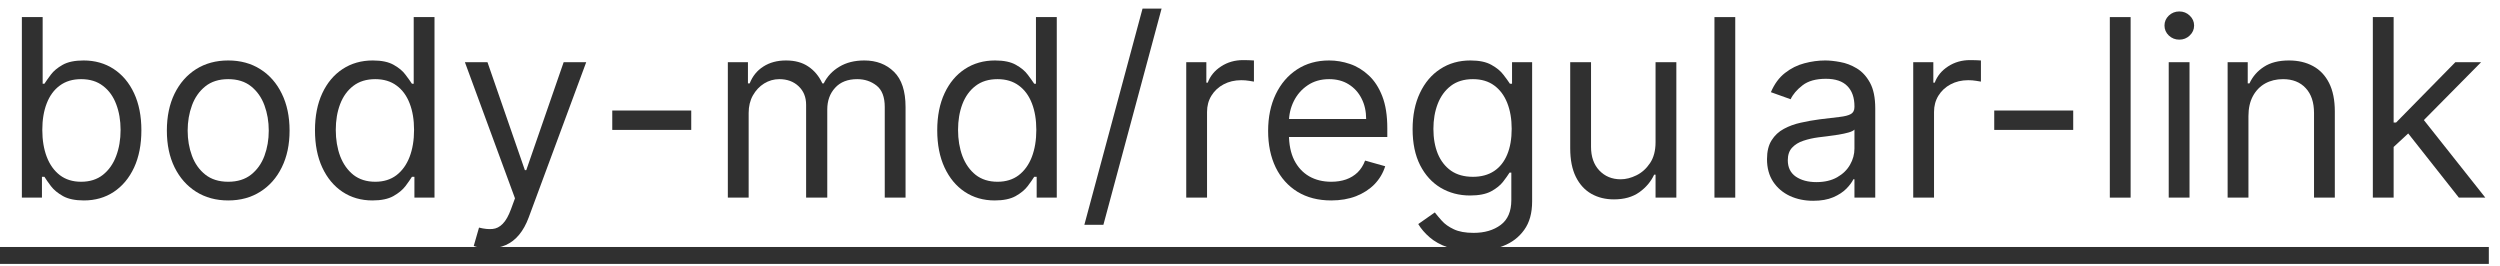 <svg width="141" height="15" viewBox="0 0 141 15" fill="none" xmlns="http://www.w3.org/2000/svg">
<path d="M0 13.93H140.37V14.884H0V13.93Z" fill="#303030"/>
<path d="M134.922 8.362L134.902 6.91H135.14L138.481 3.509H139.933L136.373 7.109H136.274L134.922 8.362ZM133.828 11.146V0.964H135.001V11.146H133.828ZM138.68 11.146L135.697 7.367L136.532 6.552L140.172 11.146H138.68Z" fill="#303030"/>
<path d="M126.812 6.552V11.146H125.638V3.509H126.772V4.702H126.871C127.05 4.314 127.322 4.003 127.687 3.768C128.051 3.529 128.522 3.41 129.099 3.41C129.616 3.41 130.068 3.516 130.456 3.728C130.844 3.937 131.145 4.255 131.361 4.682C131.576 5.107 131.684 5.644 131.684 6.293V11.146H130.511V6.373C130.511 5.773 130.355 5.306 130.043 4.971C129.732 4.633 129.304 4.464 128.761 4.464C128.386 4.464 128.051 4.545 127.756 4.707C127.465 4.87 127.234 5.107 127.065 5.418C126.896 5.73 126.812 6.108 126.812 6.552Z" fill="#303030"/>
<path d="M122.316 11.146V3.509H123.489V11.146H122.316ZM122.913 2.236C122.684 2.236 122.487 2.159 122.321 2.003C122.159 1.847 122.077 1.66 122.077 1.441C122.077 1.222 122.159 1.035 122.321 0.879C122.487 0.723 122.684 0.646 122.913 0.646C123.141 0.646 123.337 0.723 123.499 0.879C123.665 1.035 123.748 1.222 123.748 1.441C123.748 1.66 123.665 1.847 123.499 2.003C123.337 2.159 123.141 2.236 122.913 2.236Z" fill="#303030"/>
<path d="M120.167 0.964V11.146H118.994V0.964H120.167Z" fill="#303030"/>
<path d="M116.929 6.233V7.327H112.475V6.233H116.929Z" fill="#303030"/>
<path d="M107.906 11.145V3.509H109.04V4.662H109.119C109.258 4.285 109.51 3.978 109.875 3.743C110.239 3.507 110.65 3.39 111.108 3.39C111.194 3.39 111.302 3.391 111.431 3.395C111.56 3.398 111.658 3.403 111.724 3.41V4.603C111.684 4.593 111.593 4.578 111.451 4.558C111.312 4.535 111.164 4.523 111.008 4.523C110.637 4.523 110.306 4.601 110.014 4.757C109.726 4.909 109.497 5.121 109.328 5.393C109.162 5.662 109.079 5.968 109.079 6.313V11.145H107.906Z" fill="#303030"/>
<path d="M102.264 11.324C101.78 11.324 101.341 11.233 100.947 11.051C100.552 10.865 100.239 10.599 100.007 10.251C99.775 9.899 99.659 9.475 99.659 8.978C99.659 8.54 99.745 8.186 99.918 7.914C100.09 7.639 100.32 7.423 100.609 7.268C100.897 7.112 101.215 6.996 101.563 6.92C101.915 6.84 102.268 6.777 102.622 6.731C103.086 6.671 103.462 6.626 103.751 6.596C104.042 6.563 104.255 6.509 104.387 6.432C104.523 6.356 104.591 6.224 104.591 6.035V5.995C104.591 5.504 104.457 5.123 104.188 4.851C103.923 4.58 103.52 4.444 102.98 4.444C102.42 4.444 101.981 4.566 101.663 4.812C101.345 5.057 101.121 5.319 100.992 5.597L99.878 5.199C100.077 4.735 100.342 4.374 100.673 4.116C101.008 3.854 101.373 3.671 101.767 3.569C102.165 3.463 102.556 3.41 102.94 3.41C103.186 3.41 103.467 3.439 103.786 3.499C104.107 3.555 104.417 3.673 104.715 3.852C105.017 4.031 105.267 4.301 105.466 4.663C105.665 5.024 105.764 5.508 105.764 6.114V11.146H104.591V10.111H104.531C104.452 10.277 104.319 10.454 104.134 10.643C103.948 10.832 103.701 10.993 103.393 11.126C103.085 11.258 102.708 11.324 102.264 11.324ZM102.443 10.271C102.907 10.271 103.298 10.179 103.617 9.997C103.938 9.815 104.18 9.579 104.342 9.291C104.508 9.003 104.591 8.699 104.591 8.381V7.307C104.541 7.367 104.432 7.422 104.263 7.471C104.097 7.518 103.905 7.559 103.686 7.596C103.471 7.629 103.26 7.659 103.055 7.685C102.853 7.708 102.689 7.728 102.563 7.745C102.258 7.785 101.973 7.849 101.707 7.939C101.446 8.025 101.234 8.156 101.071 8.332C100.912 8.504 100.832 8.739 100.832 9.038C100.832 9.445 100.983 9.753 101.285 9.962C101.59 10.168 101.976 10.271 102.443 10.271Z" fill="#303030"/>
<path d="M97.868 0.964V11.146H96.695V0.964H97.868Z" fill="#303030"/>
<path d="M93.373 8.023V3.509H94.546V11.146H93.373V9.853H93.293C93.114 10.241 92.836 10.571 92.458 10.842C92.08 11.111 91.603 11.245 91.026 11.245C90.549 11.245 90.125 11.141 89.754 10.932C89.382 10.72 89.091 10.402 88.879 9.977C88.666 9.55 88.56 9.011 88.56 8.362V3.509H89.734V8.282C89.734 8.839 89.889 9.283 90.201 9.614C90.516 9.946 90.917 10.112 91.404 10.112C91.696 10.112 91.992 10.037 92.294 9.888C92.599 9.739 92.854 9.51 93.06 9.202C93.268 8.894 93.373 8.501 93.373 8.023Z" fill="#303030"/>
<path d="M83.111 14.168C82.544 14.168 82.057 14.095 81.65 13.949C81.242 13.807 80.902 13.618 80.63 13.383C80.362 13.151 80.148 12.902 79.989 12.637L80.924 11.981C81.03 12.12 81.164 12.279 81.326 12.458C81.489 12.64 81.711 12.798 81.993 12.93C82.278 13.066 82.65 13.134 83.111 13.134C83.728 13.134 84.237 12.985 84.638 12.687C85.039 12.388 85.239 11.921 85.239 11.285V9.734H85.14C85.053 9.873 84.931 10.045 84.772 10.251C84.616 10.453 84.391 10.633 84.096 10.793C83.804 10.948 83.409 11.026 82.912 11.026C82.296 11.026 81.742 10.88 81.252 10.589C80.765 10.297 80.379 9.873 80.094 9.316C79.812 8.759 79.671 8.083 79.671 7.288C79.671 6.505 79.808 5.824 80.084 5.244C80.359 4.661 80.741 4.21 81.232 3.892C81.722 3.57 82.289 3.41 82.932 3.41C83.429 3.41 83.824 3.493 84.115 3.658C84.41 3.821 84.636 4.006 84.792 4.215C84.951 4.421 85.073 4.59 85.159 4.722H85.279V3.509H86.412V11.364C86.412 12.021 86.263 12.554 85.965 12.965C85.67 13.379 85.272 13.683 84.772 13.875C84.275 14.07 83.721 14.168 83.111 14.168ZM83.072 9.972C83.542 9.972 83.94 9.864 84.265 9.649C84.59 9.434 84.836 9.124 85.005 8.719C85.174 8.315 85.259 7.831 85.259 7.268C85.259 6.717 85.176 6.232 85.01 5.811C84.845 5.39 84.599 5.06 84.275 4.822C83.95 4.583 83.549 4.464 83.072 4.464C82.574 4.464 82.16 4.59 81.829 4.841C81.5 5.093 81.254 5.431 81.088 5.856C80.925 6.28 80.844 6.751 80.844 7.268C80.844 7.798 80.927 8.267 81.093 8.675C81.262 9.079 81.51 9.397 81.838 9.629C82.17 9.858 82.581 9.972 83.072 9.972Z" fill="#303030"/>
<path d="M75.082 11.305C74.346 11.305 73.712 11.142 73.178 10.817C72.648 10.489 72.238 10.032 71.95 9.445C71.665 8.855 71.522 8.169 71.522 7.387C71.522 6.605 71.665 5.915 71.95 5.319C72.238 4.719 72.639 4.252 73.153 3.917C73.67 3.579 74.273 3.41 74.963 3.41C75.361 3.41 75.753 3.476 76.141 3.609C76.529 3.741 76.882 3.957 77.2 4.255C77.518 4.55 77.772 4.941 77.961 5.428C78.15 5.915 78.244 6.515 78.244 7.228V7.725H72.358V6.711H77.051C77.051 6.28 76.965 5.895 76.792 5.557C76.623 5.219 76.381 4.953 76.067 4.757C75.755 4.561 75.387 4.464 74.963 4.464C74.496 4.464 74.091 4.58 73.75 4.812C73.412 5.04 73.151 5.339 72.969 5.707C72.787 6.074 72.696 6.469 72.696 6.89V7.566C72.696 8.143 72.795 8.632 72.994 9.033C73.196 9.43 73.476 9.734 73.834 9.942C74.192 10.148 74.608 10.251 75.082 10.251C75.39 10.251 75.669 10.207 75.917 10.121C76.169 10.032 76.386 9.899 76.569 9.724C76.751 9.545 76.892 9.323 76.991 9.057L78.125 9.376C78.005 9.76 77.805 10.098 77.523 10.39C77.241 10.678 76.893 10.903 76.479 11.066C76.065 11.225 75.599 11.305 75.082 11.305Z" fill="#303030"/>
<path d="M66.904 11.145V3.509H68.038V4.662H68.117C68.256 4.285 68.508 3.978 68.873 3.743C69.237 3.507 69.648 3.39 70.106 3.39C70.192 3.39 70.3 3.391 70.429 3.395C70.558 3.398 70.656 3.403 70.722 3.41V4.603C70.683 4.593 70.591 4.578 70.449 4.558C70.31 4.535 70.162 4.523 70.006 4.523C69.635 4.523 69.304 4.601 69.012 4.757C68.724 4.909 68.495 5.121 68.326 5.393C68.16 5.662 68.077 5.968 68.077 6.313V11.145H66.904Z" fill="#303030"/>
<path d="M65.513 0.486L62.232 12.677H61.158L64.439 0.486H65.513Z" fill="#303030"/>
<path d="M56.102 11.305C55.465 11.305 54.904 11.144 54.416 10.822C53.929 10.498 53.548 10.04 53.273 9.45C52.998 8.857 52.86 8.156 52.86 7.347C52.86 6.545 52.998 5.849 53.273 5.259C53.548 4.669 53.931 4.214 54.421 3.892C54.912 3.571 55.479 3.41 56.122 3.41C56.619 3.41 57.012 3.493 57.3 3.658C57.592 3.821 57.814 4.006 57.966 4.215C58.122 4.421 58.243 4.59 58.329 4.722H58.428V0.964H59.602V11.146H58.468V9.972H58.329C58.243 10.112 58.12 10.287 57.961 10.499C57.802 10.708 57.575 10.895 57.28 11.061C56.985 11.224 56.592 11.305 56.102 11.305ZM56.261 10.251C56.732 10.251 57.129 10.128 57.454 9.883C57.779 9.634 58.026 9.291 58.195 8.854C58.364 8.413 58.448 7.904 58.448 7.327C58.448 6.757 58.366 6.259 58.2 5.831C58.034 5.4 57.789 5.065 57.464 4.827C57.139 4.585 56.738 4.464 56.261 4.464C55.764 4.464 55.349 4.591 55.018 4.847C54.69 5.099 54.443 5.442 54.277 5.876C54.115 6.307 54.034 6.791 54.034 7.327C54.034 7.871 54.117 8.365 54.282 8.809C54.451 9.25 54.7 9.601 55.028 9.863C55.359 10.121 55.77 10.251 56.261 10.251Z" fill="#303030"/>
<path d="M41.05 11.146V3.509H42.184V4.702H42.283C42.443 4.295 42.699 3.978 43.054 3.753C43.409 3.524 43.835 3.41 44.332 3.41C44.836 3.41 45.255 3.524 45.59 3.753C45.928 3.978 46.191 4.295 46.38 4.702H46.46C46.655 4.308 46.949 3.995 47.34 3.763C47.731 3.527 48.2 3.41 48.747 3.41C49.429 3.41 49.988 3.623 50.422 4.051C50.856 4.475 51.073 5.136 51.073 6.035V11.146H49.9V6.035C49.9 5.471 49.746 5.069 49.438 4.827C49.129 4.585 48.766 4.464 48.349 4.464C47.812 4.464 47.396 4.626 47.101 4.951C46.806 5.272 46.658 5.68 46.658 6.174V11.146H45.465V5.915C45.465 5.481 45.324 5.131 45.043 4.866C44.761 4.598 44.398 4.464 43.954 4.464C43.649 4.464 43.364 4.545 43.099 4.707C42.837 4.87 42.625 5.095 42.462 5.383C42.303 5.668 42.224 5.998 42.224 6.373V11.146H41.05Z" fill="#303030"/>
<path d="M38.986 6.233V7.327H34.532V6.233H38.986Z" fill="#303030"/>
<path d="M27.574 14.009C27.375 14.009 27.198 13.993 27.042 13.96C26.886 13.93 26.778 13.9 26.719 13.87L27.017 12.836C27.302 12.909 27.554 12.935 27.773 12.915C27.991 12.896 28.185 12.798 28.354 12.622C28.527 12.45 28.684 12.17 28.826 11.782L29.045 11.185L26.221 3.509H27.494L29.602 9.595H29.682L31.79 3.509H33.062L29.821 12.259C29.675 12.654 29.494 12.98 29.279 13.239C29.064 13.501 28.813 13.694 28.528 13.82C28.247 13.946 27.928 14.009 27.574 14.009Z" fill="#303030"/>
<path d="M21.006 11.305C20.37 11.305 19.808 11.144 19.321 10.822C18.834 10.498 18.452 10.04 18.177 9.45C17.902 8.857 17.765 8.156 17.765 7.347C17.765 6.545 17.902 5.849 18.177 5.259C18.452 4.669 18.835 4.214 19.326 3.892C19.816 3.571 20.383 3.41 21.026 3.41C21.523 3.41 21.916 3.493 22.204 3.658C22.496 3.821 22.718 4.006 22.87 4.215C23.026 4.421 23.147 4.59 23.233 4.722H23.333V0.964H24.506V11.146H23.373V9.972H23.233C23.147 10.112 23.025 10.287 22.866 10.499C22.706 10.708 22.479 10.895 22.184 11.061C21.889 11.224 21.497 11.305 21.006 11.305ZM21.165 10.251C21.636 10.251 22.034 10.128 22.358 9.883C22.683 9.634 22.93 9.291 23.099 8.854C23.268 8.413 23.353 7.904 23.353 7.327C23.353 6.757 23.27 6.259 23.104 5.831C22.938 5.4 22.693 5.065 22.368 4.827C22.044 4.585 21.642 4.464 21.165 4.464C20.668 4.464 20.254 4.591 19.922 4.847C19.594 5.099 19.347 5.442 19.182 5.876C19.019 6.307 18.938 6.791 18.938 7.327C18.938 7.871 19.021 8.365 19.186 8.809C19.356 9.25 19.604 9.601 19.932 9.863C20.264 10.121 20.675 10.251 21.165 10.251Z" fill="#303030"/>
<path d="M12.871 11.305C12.182 11.305 11.577 11.14 11.057 10.812C10.54 10.484 10.135 10.025 9.844 9.435C9.555 8.845 9.411 8.156 9.411 7.367C9.411 6.572 9.555 5.877 9.844 5.284C10.135 4.691 10.54 4.23 11.057 3.902C11.577 3.574 12.182 3.41 12.871 3.41C13.561 3.41 14.164 3.574 14.681 3.902C15.201 4.23 15.606 4.691 15.894 5.284C16.186 5.877 16.332 6.572 16.332 7.367C16.332 8.156 16.186 8.845 15.894 9.435C15.606 10.025 15.201 10.484 14.681 10.812C14.164 11.14 13.561 11.305 12.871 11.305ZM12.871 10.251C13.395 10.251 13.826 10.116 14.164 9.848C14.502 9.579 14.752 9.226 14.915 8.789C15.077 8.351 15.158 7.877 15.158 7.367C15.158 6.857 15.077 6.381 14.915 5.94C14.752 5.499 14.502 5.143 14.164 4.871C13.826 4.6 13.395 4.464 12.871 4.464C12.348 4.464 11.917 4.6 11.579 4.871C11.241 5.143 10.99 5.499 10.828 5.94C10.666 6.381 10.584 6.857 10.584 7.367C10.584 7.877 10.666 8.351 10.828 8.789C10.99 9.226 11.241 9.579 11.579 9.848C11.917 10.116 12.348 10.251 12.871 10.251Z" fill="#303030"/>
<path d="M1.233 11.146V0.964H2.406V4.722H2.506C2.592 4.59 2.711 4.421 2.864 4.215C3.019 4.006 3.241 3.821 3.53 3.658C3.821 3.493 4.216 3.41 4.713 3.41C5.356 3.41 5.923 3.571 6.413 3.892C6.904 4.214 7.287 4.669 7.562 5.259C7.837 5.849 7.974 6.545 7.974 7.347C7.974 8.156 7.837 8.857 7.562 9.45C7.287 10.04 6.905 10.498 6.418 10.822C5.931 11.144 5.369 11.305 4.733 11.305C4.242 11.305 3.85 11.224 3.555 11.061C3.26 10.895 3.033 10.708 2.874 10.499C2.714 10.287 2.592 10.112 2.506 9.972H2.366V11.146H1.233ZM2.386 7.327C2.386 7.904 2.471 8.413 2.64 8.854C2.809 9.291 3.056 9.634 3.381 9.883C3.705 10.128 4.103 10.251 4.574 10.251C5.064 10.251 5.474 10.121 5.802 9.863C6.133 9.601 6.382 9.25 6.548 8.809C6.717 8.365 6.801 7.871 6.801 7.327C6.801 6.791 6.718 6.307 6.553 5.876C6.39 5.442 6.143 5.099 5.812 4.847C5.484 4.591 5.071 4.464 4.574 4.464C4.097 4.464 3.696 4.585 3.371 4.827C3.046 5.065 2.801 5.4 2.635 5.831C2.469 6.259 2.386 6.757 2.386 7.327Z" fill="#303030"/>
</svg>
